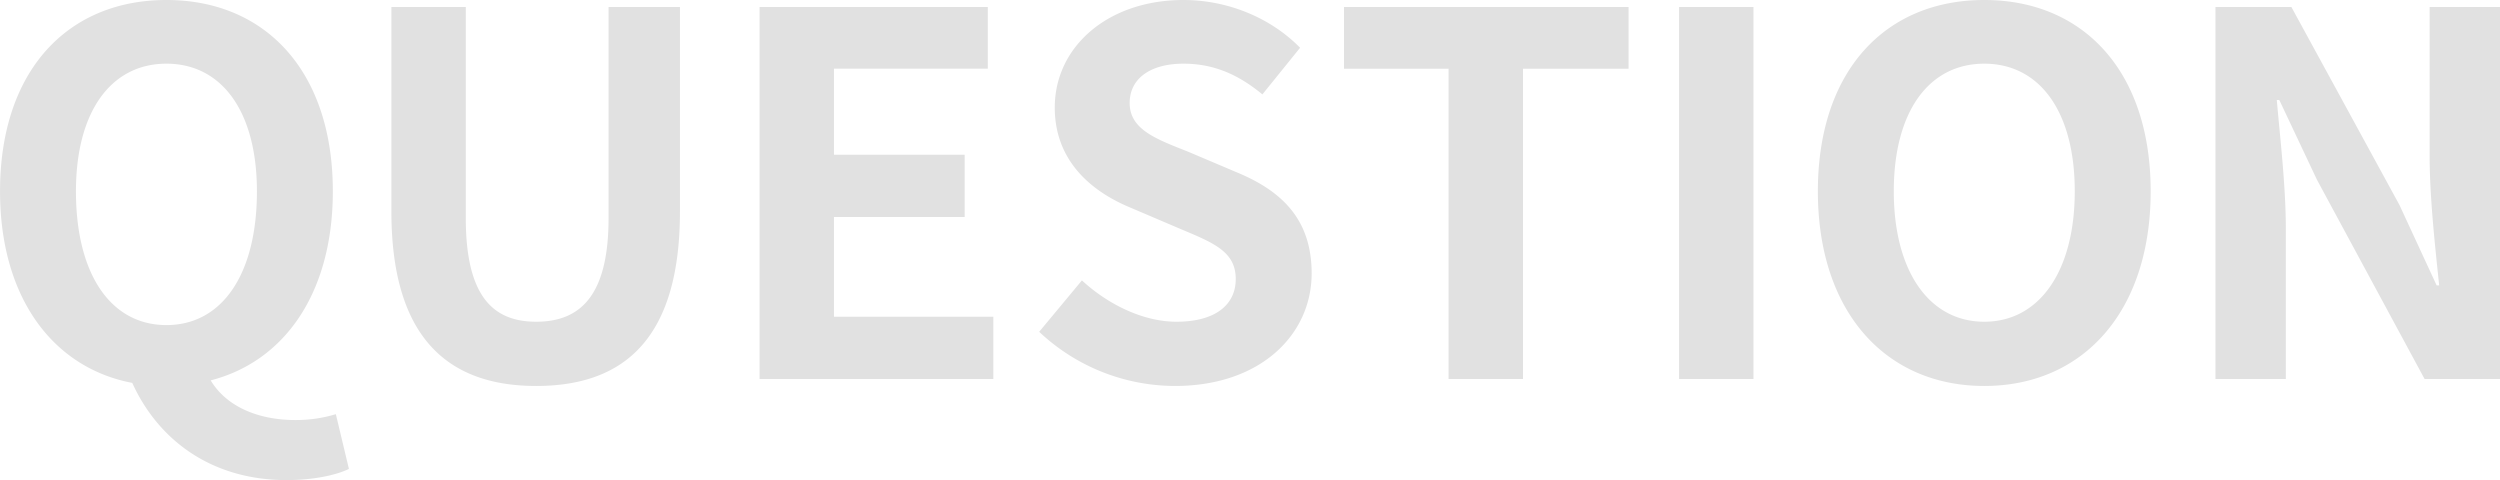<svg xmlns="http://www.w3.org/2000/svg" width="895.156" height="171.9" viewBox="0 0 895.156 171.9">
  <defs>
    <style>
      .cls-1 {
        fill: #e1e1e1;
        fill-rule: evenodd;
      }
    </style>
  </defs>
  <path id="areaQuestion_ttl.svg" class="cls-1" d="M28.068,15830.5c0-28.6,12.6-45.7,32.4-45.7s32.4,17.1,32.4,45.7c0,29.9-12.6,47.9-32.4,47.9S28.068,15860.4,28.068,15830.5Zm93.062,79.8a49.075,49.075,0,0,1-14.58,2.1c-12.061,0-24.121-4.1-30.241-14.2,26.461-6.8,43.741-31.3,43.741-67.7,0-43.2-24.3-68.5-59.581-68.5s-59.581,25.2-59.581,68.5c0,38,18.9,63.2,47.341,68.6,9.18,20.2,28.081,34.8,55.261,34.8,9.721,0,17.821-1.8,22.321-4Zm71.729-10.1c32.58,0,51.481-18.2,51.481-62.5v-73.2H218.779v75.6c0,27.7-10.08,37.1-25.92,37.1-15.661,0-25.2-9.4-25.2-37.1v-75.6H141.017v73.2C141.017,15882,160.458,15900.2,192.859,15900.2Zm79.99-2.5h83.7v-22.3H299.49v-35.7h46.8v-22.3h-46.8v-30.8h55.081v-22.1H272.849v133.2Zm148.717,2.5c30.781,0,48.961-18.5,48.961-40.3,0-19.3-10.62-29.5-26.82-36.2l-17.461-7.4c-11.34-4.5-20.88-7.9-20.88-17.4,0-8.9,7.56-14.1,19.26-14.1,10.981,0,19.8,4,28.261,11l13.5-16.7c-10.8-11-26.28-17.1-41.761-17.1-27,0-46.081,16.7-46.081,38.5,0,19.4,13.5,30.2,27,35.8l17.82,7.6c11.881,5,19.981,8.1,19.981,18,0,9.3-7.38,15.3-21.241,15.3-11.7,0-24.3-6-33.84-14.8l-15.3,18.4A71.037,71.037,0,0,0,421.566,15900.2Zm97.992-2.5H546.2v-111.1H584v-22.1H482.117v22.1h37.441v111.1Zm82.53,0h26.64v-133.2h-26.64v133.2Zm109.279,2.5c35.28,0,59.581-26.5,59.581-69.7s-24.3-68.5-59.581-68.5-59.582,25.2-59.582,68.5C651.785,15873.7,676.086,15900.2,711.367,15900.2Zm0-23c-19.8,0-32.4-18.2-32.4-46.7,0-28.6,12.6-45.7,32.4-45.7s32.4,17.1,32.4,45.7C743.767,15859,731.167,15877.2,711.367,15877.2Zm82.781,20.5h25.2v-53.5c0-15.3-1.98-32-3.24-46.4h0.9l13.5,28.6,38.521,71.3h27v-133.2h-25.2v53.1c0,15.1,1.98,32.7,3.42,46.6h-0.9l-13.32-28.8-38.7-70.9h-27.18v133.2Z" transform="translate(-0.875 -15762)"/>
</svg>
